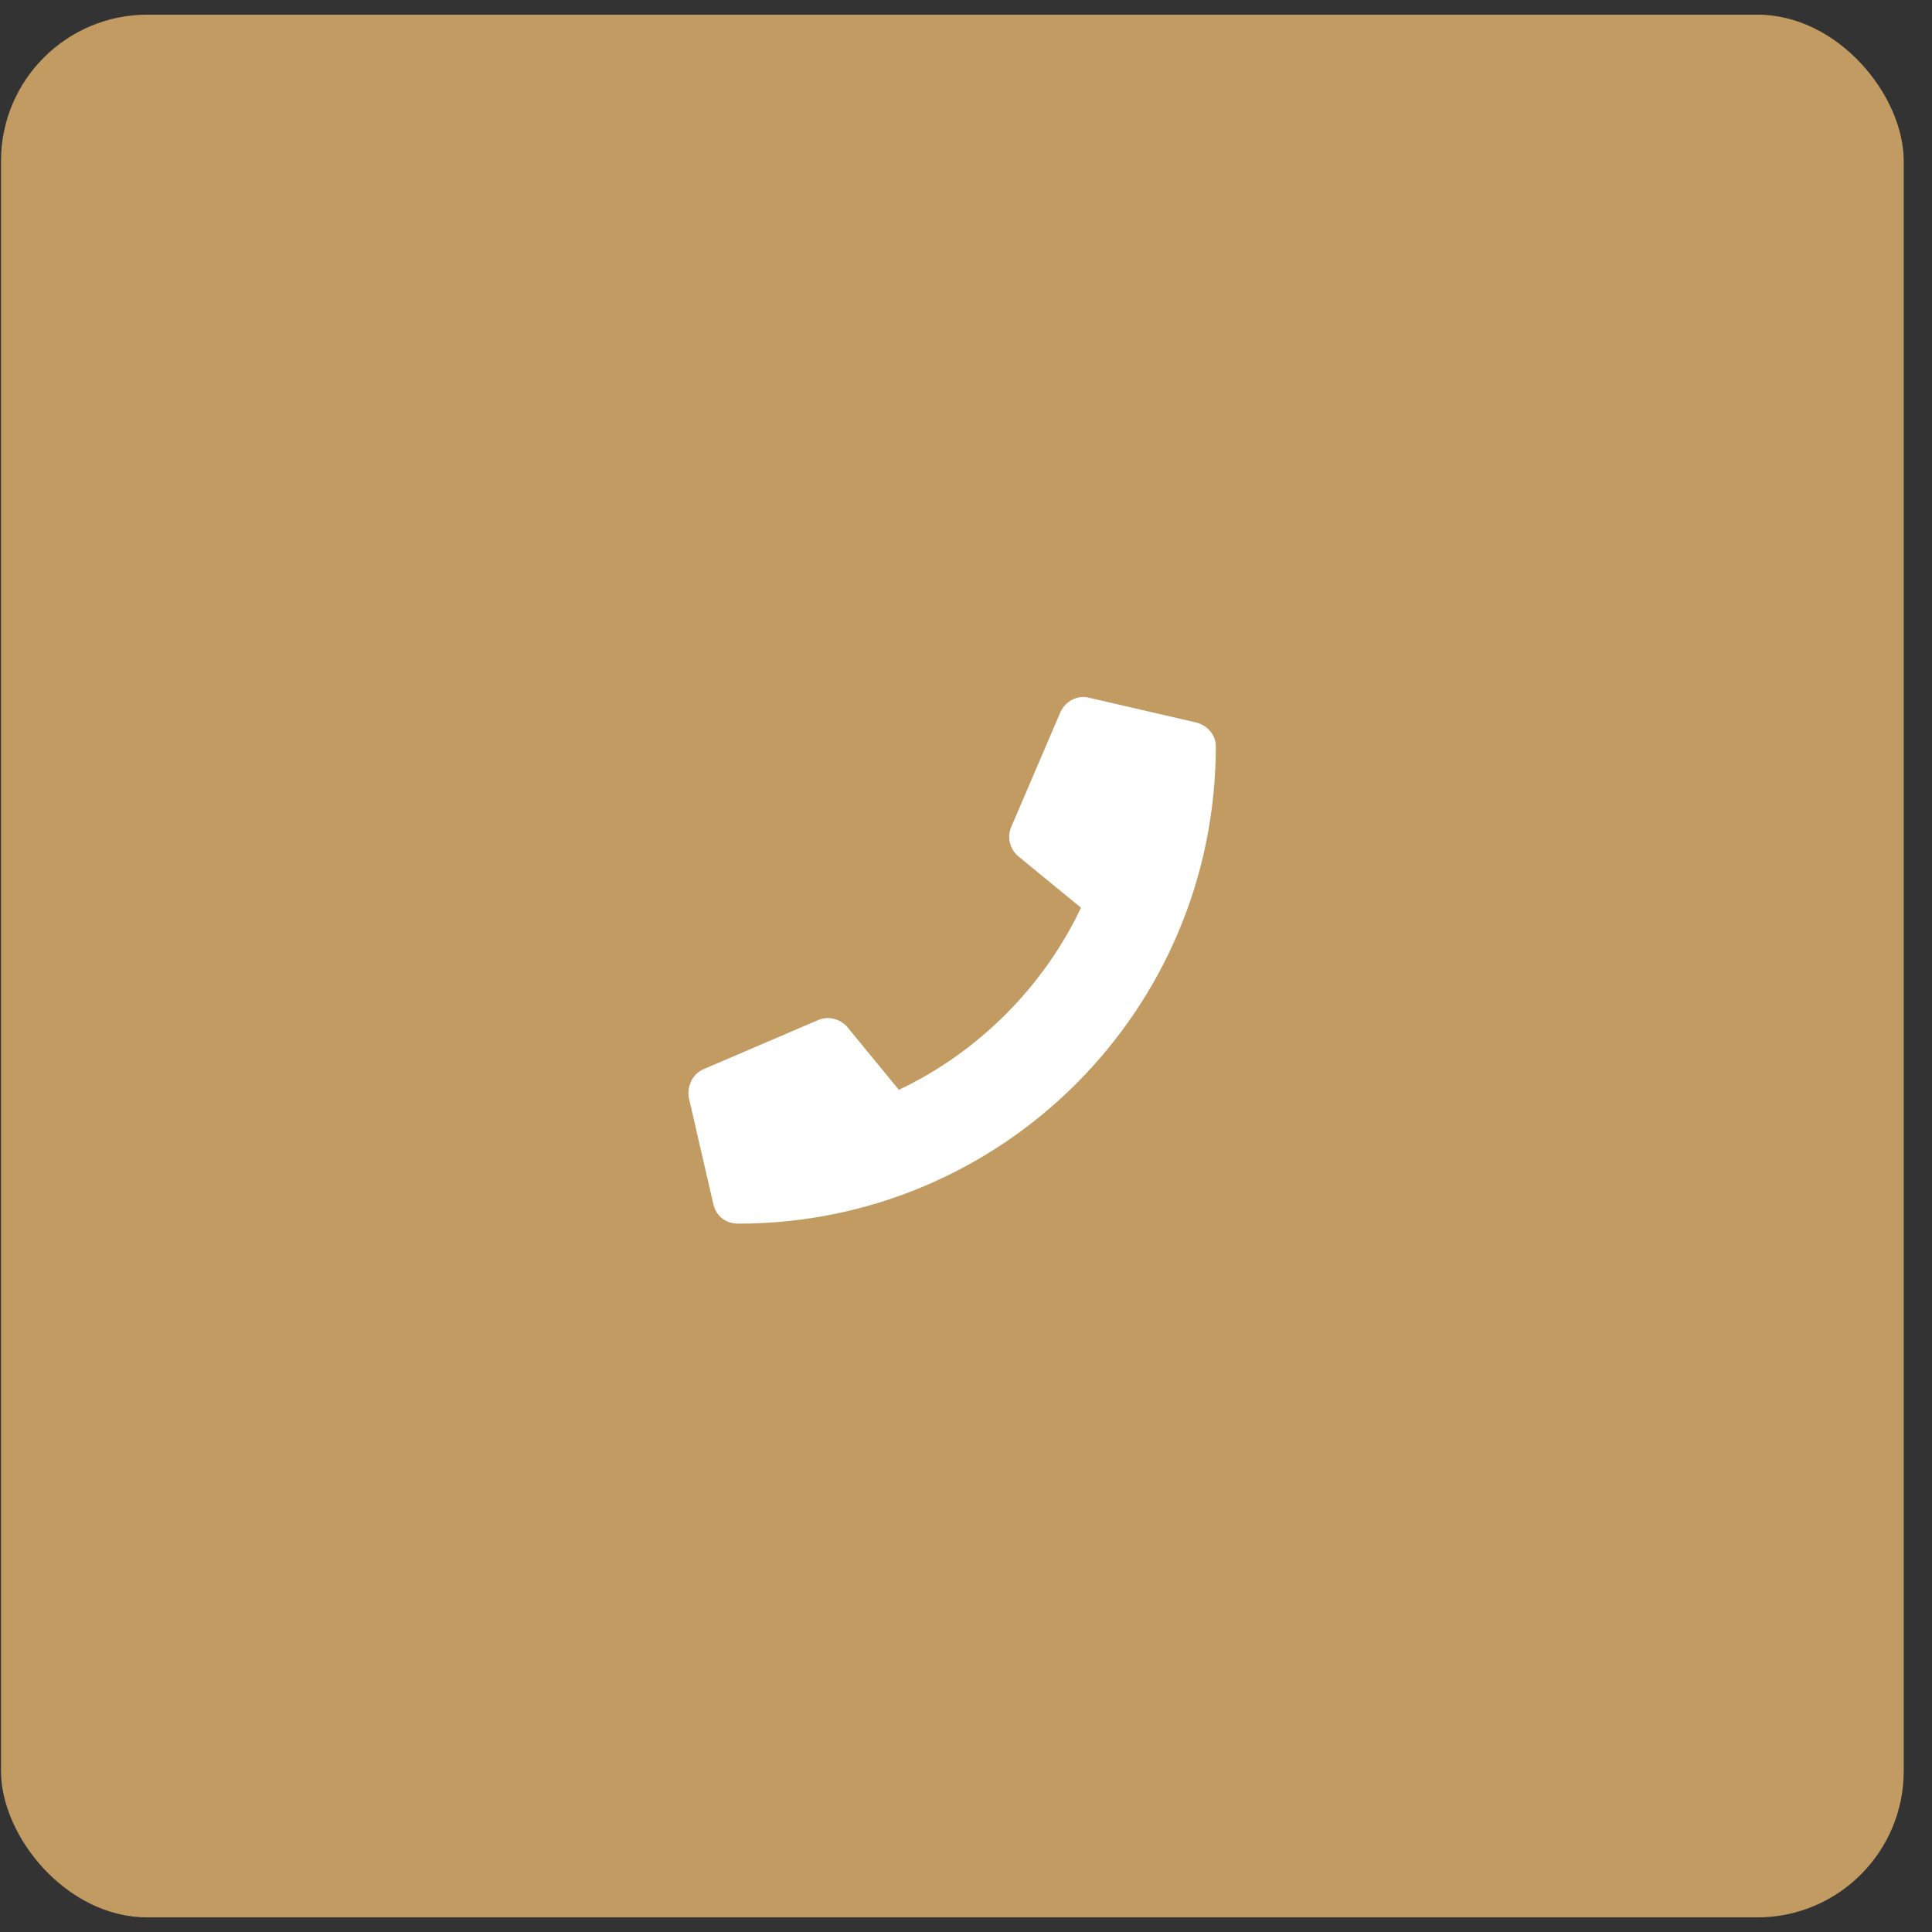 <svg xmlns="http://www.w3.org/2000/svg" fill="none" viewBox="0 0 66 66" height="66" width="66">
<rect x="0" y="0" width="66" height="66" fill="#333333" stroke="none"/>
<rect fill="#C19B61" rx="5" height="65" width="65" y="0.501" x="0.034"></rect>
<path fill="white" d="M40.866 24.681C41.252 24.786 41.534 25.102 41.534 25.489C41.534 34.524 34.221 41.802 25.221 41.802C24.799 41.802 24.483 41.556 24.377 41.169L23.534 37.513C23.463 37.126 23.639 36.704 24.026 36.528L27.963 34.841C28.315 34.7 28.702 34.806 28.948 35.087L30.706 37.231C33.448 35.931 35.663 33.681 36.928 31.009L34.784 29.251C34.502 29.005 34.397 28.618 34.538 28.267L36.225 24.329C36.401 23.942 36.823 23.731 37.209 23.837L40.866 24.681Z"></path>
</svg>
